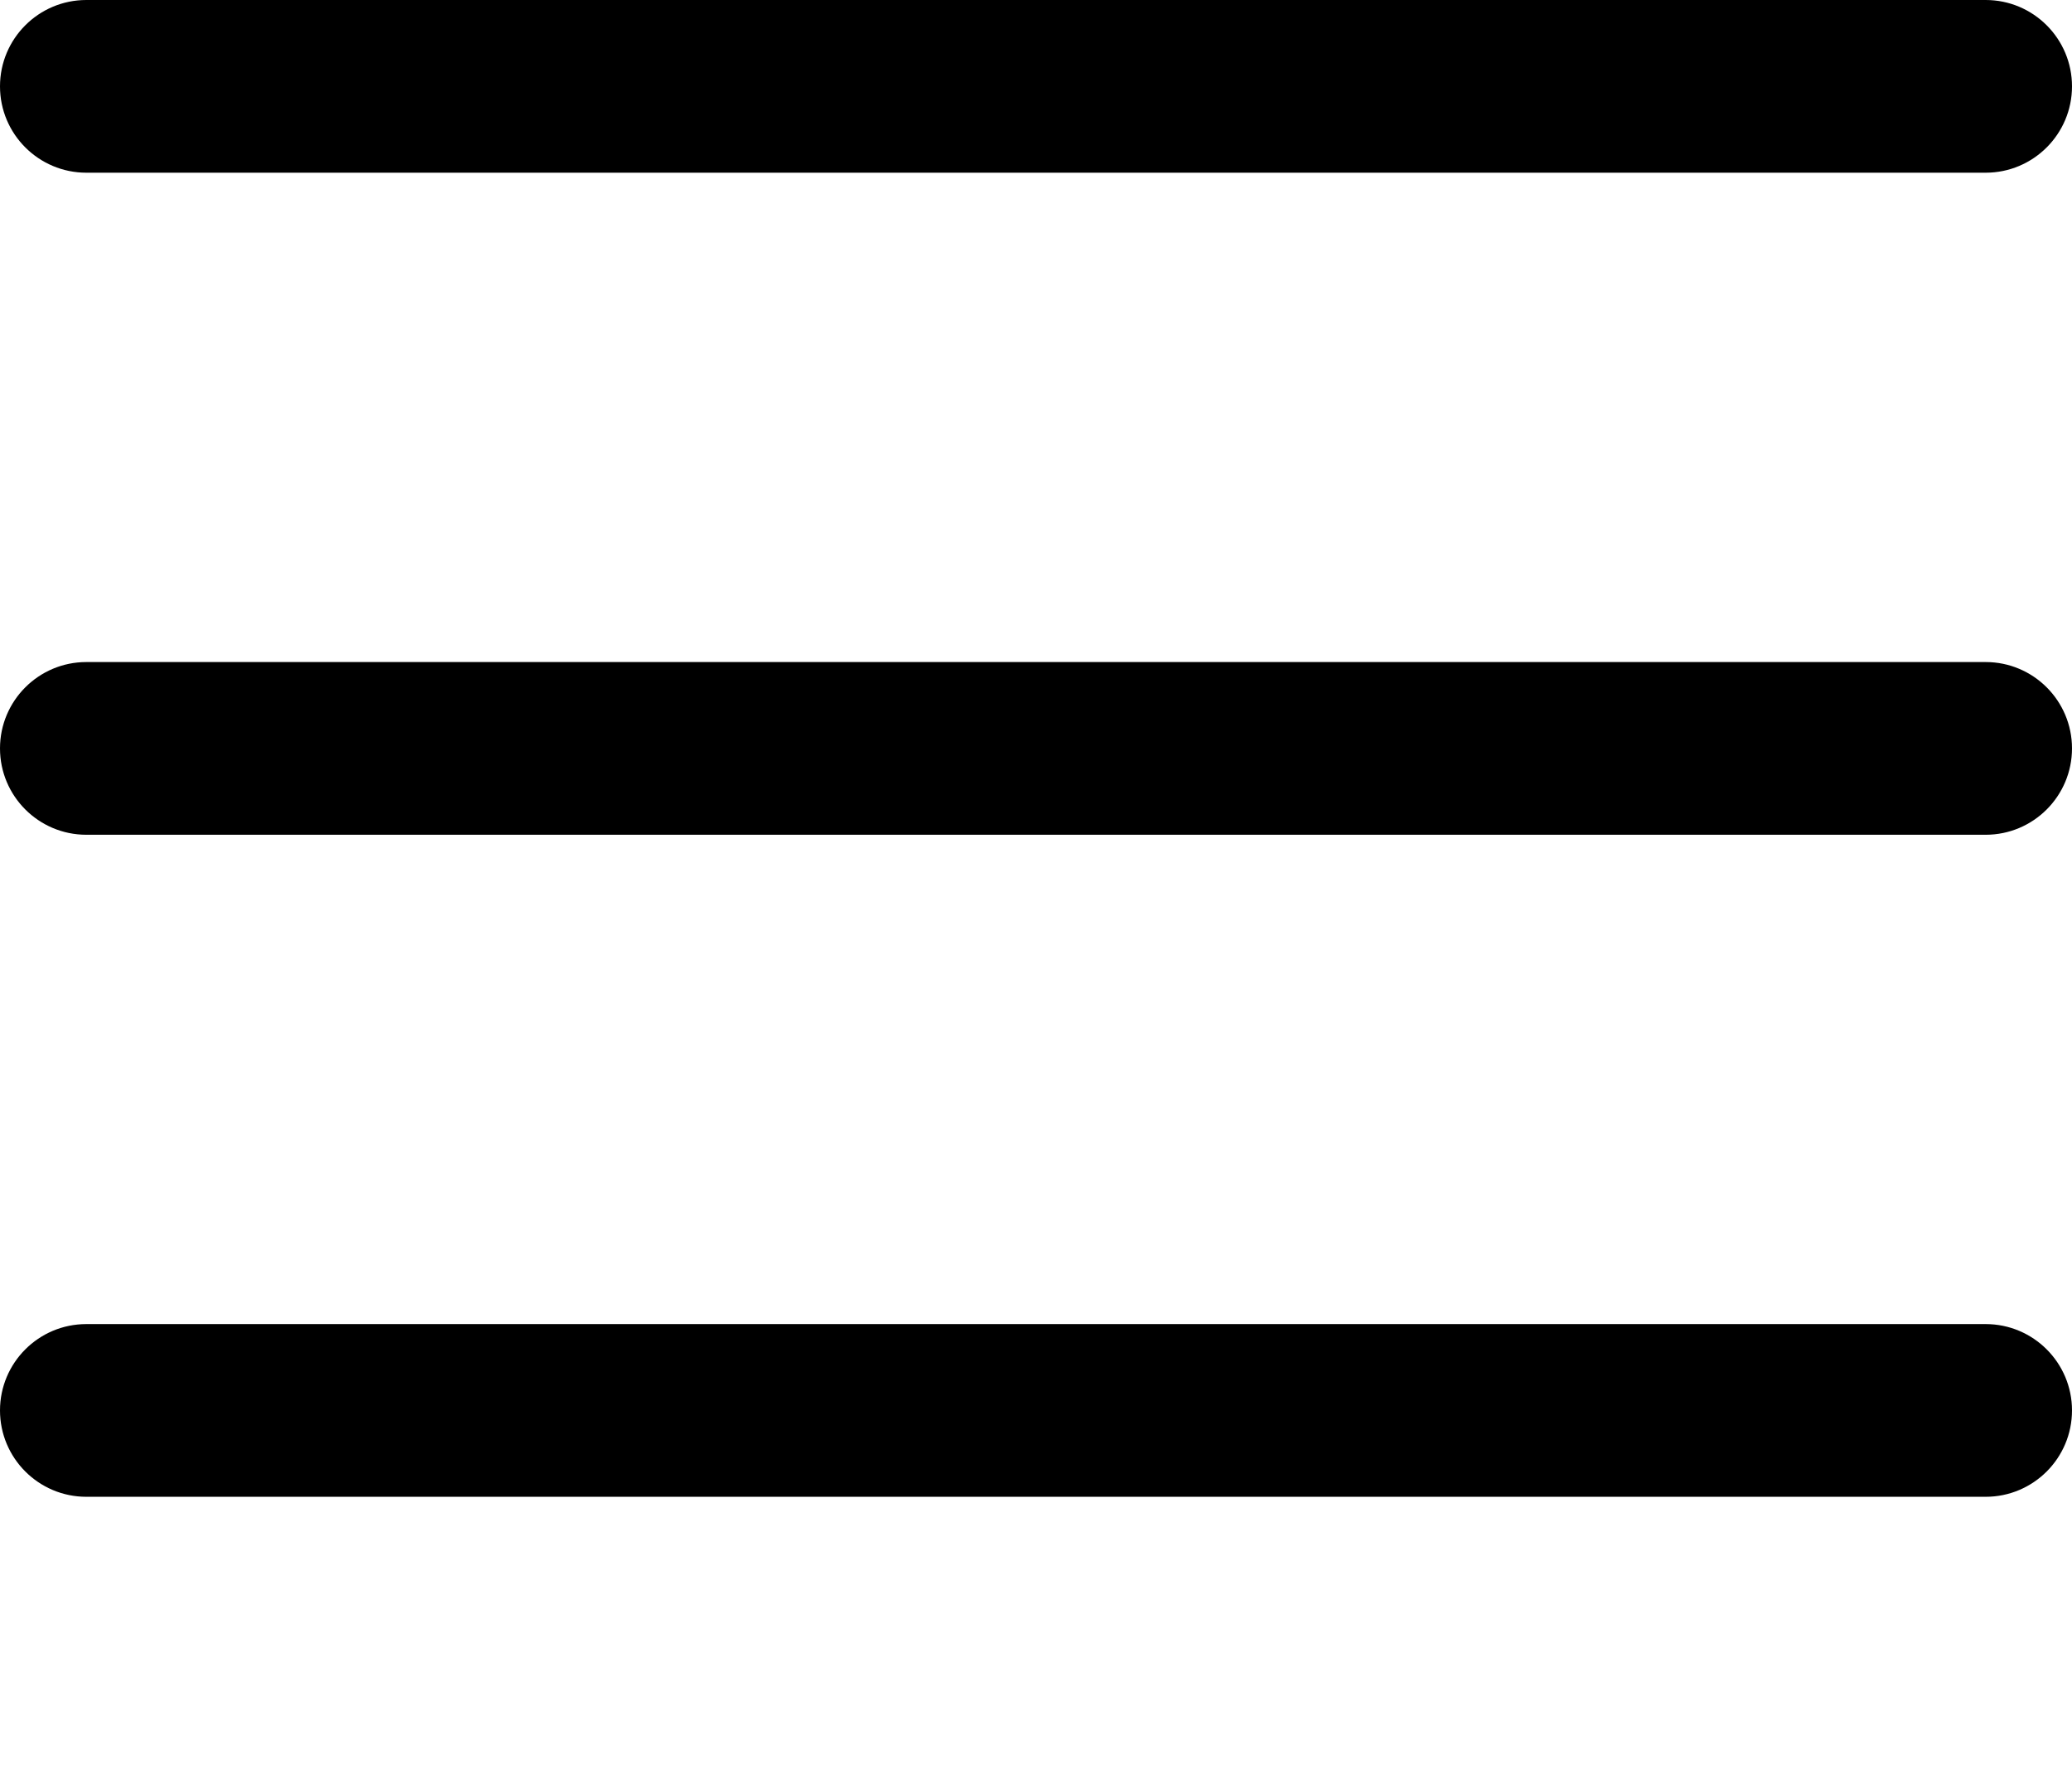 <?xml version="1.0" encoding="utf-8"?>
<!-- Generator: Adobe Illustrator 14.0.0, SVG Export Plug-In . SVG Version: 6.00 Build 43363)  -->
<!DOCTYPE svg PUBLIC "-//W3C//DTD SVG 1.1//EN" "http://www.w3.org/Graphics/SVG/1.1/DTD/svg11.dtd">
<svg version="1.1" id="Ebene_1" xmlns="http://www.w3.org/2000/svg" xmlns:xlink="http://www.w3.org/1999/xlink" x="0px" y="0px"
	 width="384px" height="330.5px" viewBox="0 0 384 330.5" enable-background="new 0 0 384 330.5" xml:space="preserve">
<path d="M368,154.668H16c-8.832,0-16-7.168-16-16s7.168-16,16-16h352c8.832,0,16,7.168,16,16S376.832,154.668,368,154.668z"/>
<path d="M368,32H16C7.168,32,0,24.832,0,16S7.168,0,16,0h352c8.832,0,16,7.168,16,16S376.832,32,368,32z"/>
<path d="M368,277.332H16c-8.832,0-16-7.168-16-16s7.168-16,16-16h352c8.832,0,16,7.168,16,16S376.832,277.332,368,277.332z"/>
</svg>

